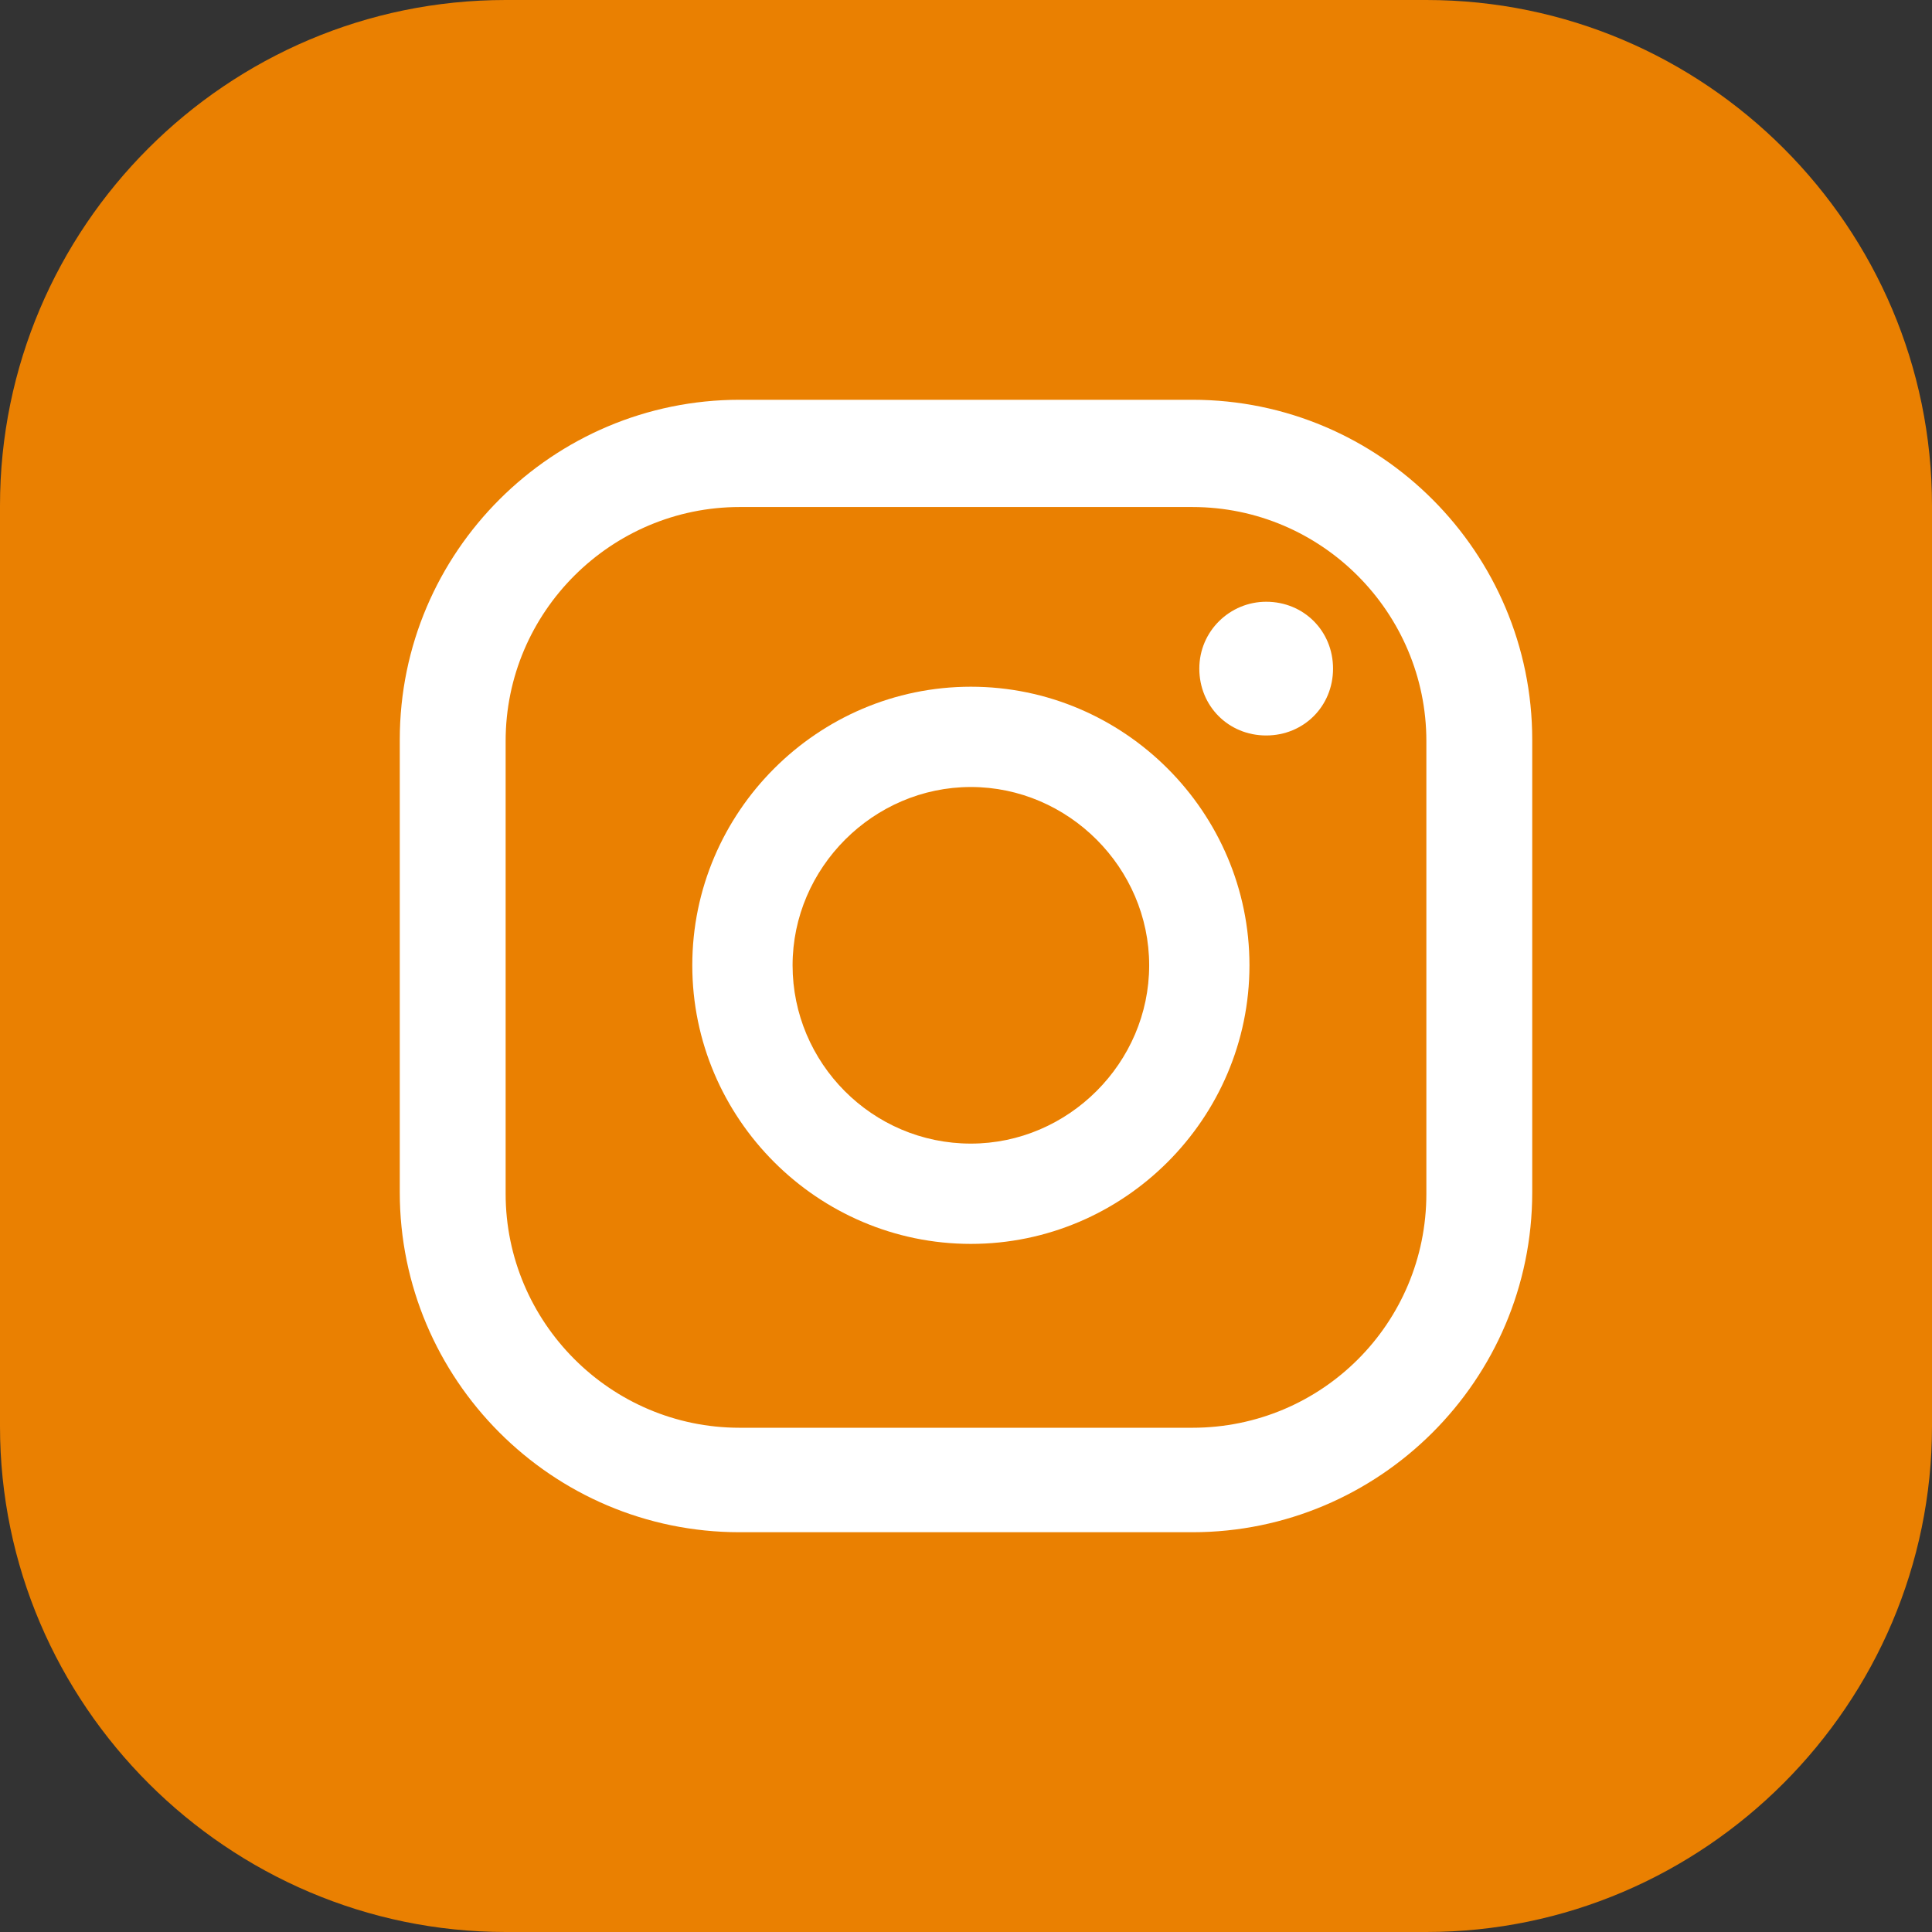 <?xml version="1.0" encoding="UTF-8"?>
<svg id="Capa_1" data-name="Capa 1" xmlns="http://www.w3.org/2000/svg" viewBox="0 0 13.87 13.87">
  <rect x="0" y="0" width="13.87" height="13.87" fill="#333333" stroke="none"/>
  <defs>
    <style>
      .cls-1 {
        fill: #fff;
      }

      .cls-2 {
        fill: #ea8001;
        fill-rule: evenodd;
      }
    </style>
  </defs>
  <path class="cls-2" d="m0,10.24V3.63C0,1.63,1.63,0,3.63,0h6.61c2,0,3.63,1.63,3.63,3.63v6.61c0,1.99-1.63,3.63-3.63,3.63H3.63c-1.99,0-3.63-1.63-3.63-3.63"/>
  <path class="cls-1" d="m9.09,4.32c-.26,0-.48.21-.48.48s.21.48.48.48.48-.21.48-.48-.21-.48-.48-.48"/>
  <path class="cls-1" d="m6.97,4.93c-1.1,0-2,.9-2,2s.9,2,2,2,2-.9,2-2-.9-2-2-2m0,3.28c-.71,0-1.28-.58-1.28-1.28s.58-1.28,1.28-1.28,1.28.58,1.28,1.28-.58,1.28-1.28,1.28Z"/>
  <path class="cls-1" d="m8.56,11h-3.25c-1.35,0-2.44-1.1-2.44-2.44v-3.25c0-1.35,1.1-2.44,2.44-2.44h3.25c1.35,0,2.44,1.1,2.44,2.44v3.25c0,1.35-1.1,2.44-2.44,2.44m-3.25-7.36c-.92,0-1.68.75-1.68,1.68v3.25c0,.92.75,1.68,1.68,1.68h3.25c.93,0,1.68-.75,1.68-1.68v-3.25c0-.92-.75-1.68-1.68-1.68h-3.25Z"/>
</svg>